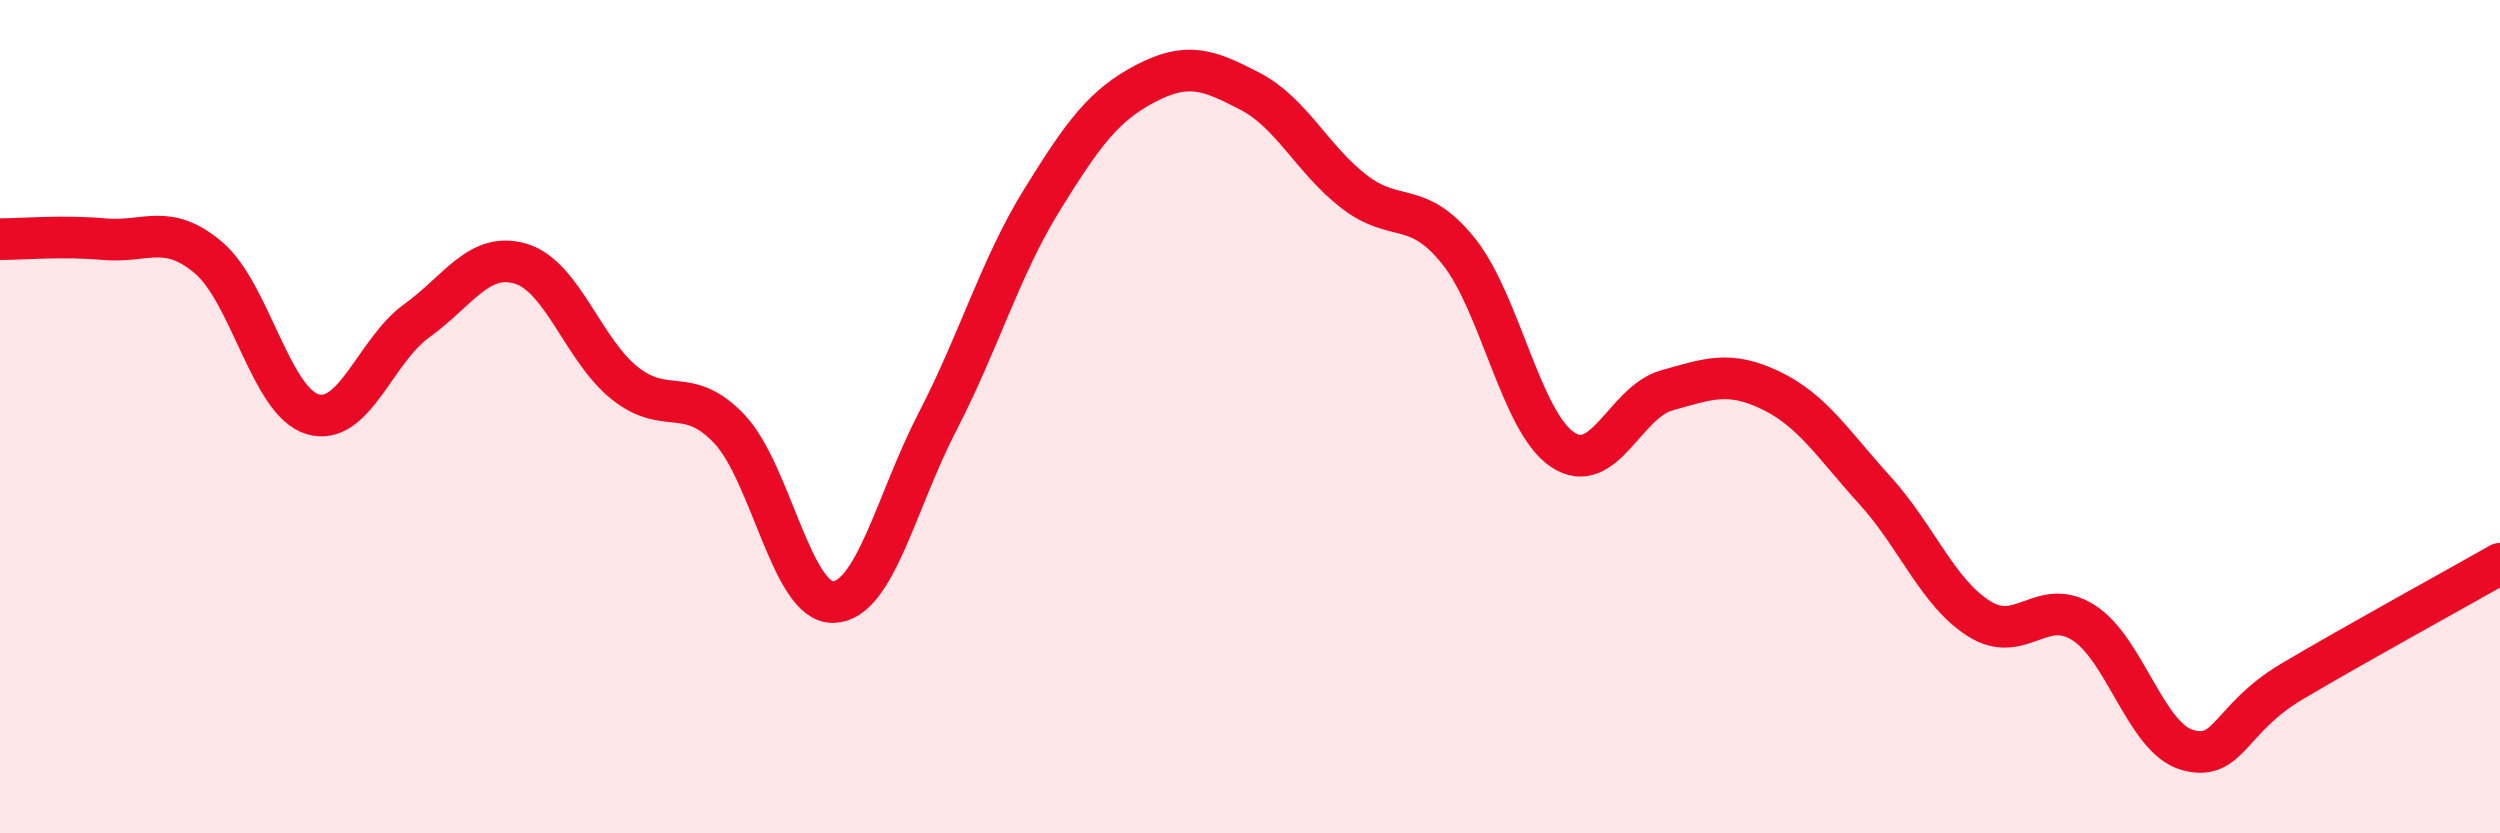 
    <svg width="60" height="20" viewBox="0 0 60 20" xmlns="http://www.w3.org/2000/svg">
      <path
        d="M 0,5.74 C 0.5,5.74 1.5,5.65 2.5,5.74 C 3.5,5.83 4,5.34 5,6.18 C 6,7.02 6.5,9.64 7.5,9.94 C 8.5,10.24 9,8.42 10,7.7 C 11,6.98 11.5,6.03 12.5,6.33 C 13.5,6.63 14,8.41 15,9.2 C 16,9.99 16.5,9.24 17.5,10.29 C 18.5,11.34 19,14.48 20,14.45 C 21,14.42 21.5,12.05 22.5,10.12 C 23.5,8.19 24,6.43 25,4.81 C 26,3.19 26.5,2.52 27.5,2 C 28.5,1.48 29,1.67 30,2.19 C 31,2.71 31.5,3.83 32.5,4.6 C 33.5,5.37 34,4.78 35,6.02 C 36,7.26 36.5,10.12 37.5,10.79 C 38.5,11.46 39,9.65 40,9.37 C 41,9.09 41.5,8.89 42.5,9.37 C 43.5,9.85 44,10.67 45,11.77 C 46,12.87 46.5,14.22 47.5,14.85 C 48.5,15.48 49,14.31 50,14.94 C 51,15.57 51.5,17.72 52.5,18 C 53.5,18.28 53.5,17.25 55,16.36 C 56.5,15.47 59,14.1 60,13.53L60 20L0 20Z"
        fill="#EB0A25"
        opacity="0.1"
        stroke-linecap="round"
        stroke-linejoin="round"
      />
      <path
        d="M 0,5.74 C 0.5,5.74 1.5,5.65 2.5,5.74 C 3.5,5.83 4,5.34 5,6.18 C 6,7.02 6.5,9.64 7.5,9.94 C 8.5,10.24 9,8.42 10,7.7 C 11,6.98 11.5,6.03 12.5,6.33 C 13.5,6.63 14,8.41 15,9.2 C 16,9.99 16.5,9.24 17.5,10.29 C 18.5,11.34 19,14.48 20,14.45 C 21,14.42 21.5,12.05 22.5,10.12 C 23.5,8.19 24,6.43 25,4.81 C 26,3.19 26.5,2.52 27.5,2 C 28.5,1.48 29,1.67 30,2.19 C 31,2.71 31.5,3.83 32.5,4.6 C 33.5,5.37 34,4.78 35,6.02 C 36,7.26 36.5,10.12 37.5,10.79 C 38.5,11.46 39,9.65 40,9.37 C 41,9.09 41.5,8.89 42.5,9.37 C 43.5,9.85 44,10.67 45,11.77 C 46,12.87 46.5,14.22 47.5,14.85 C 48.5,15.48 49,14.31 50,14.94 C 51,15.57 51.5,17.72 52.5,18 C 53.5,18.28 53.5,17.25 55,16.36 C 56.5,15.47 59,14.1 60,13.53"
        stroke="#EB0A25"
        stroke-width="1"
        fill="none"
        stroke-linecap="round"
        stroke-linejoin="round"
      />
    </svg>
  